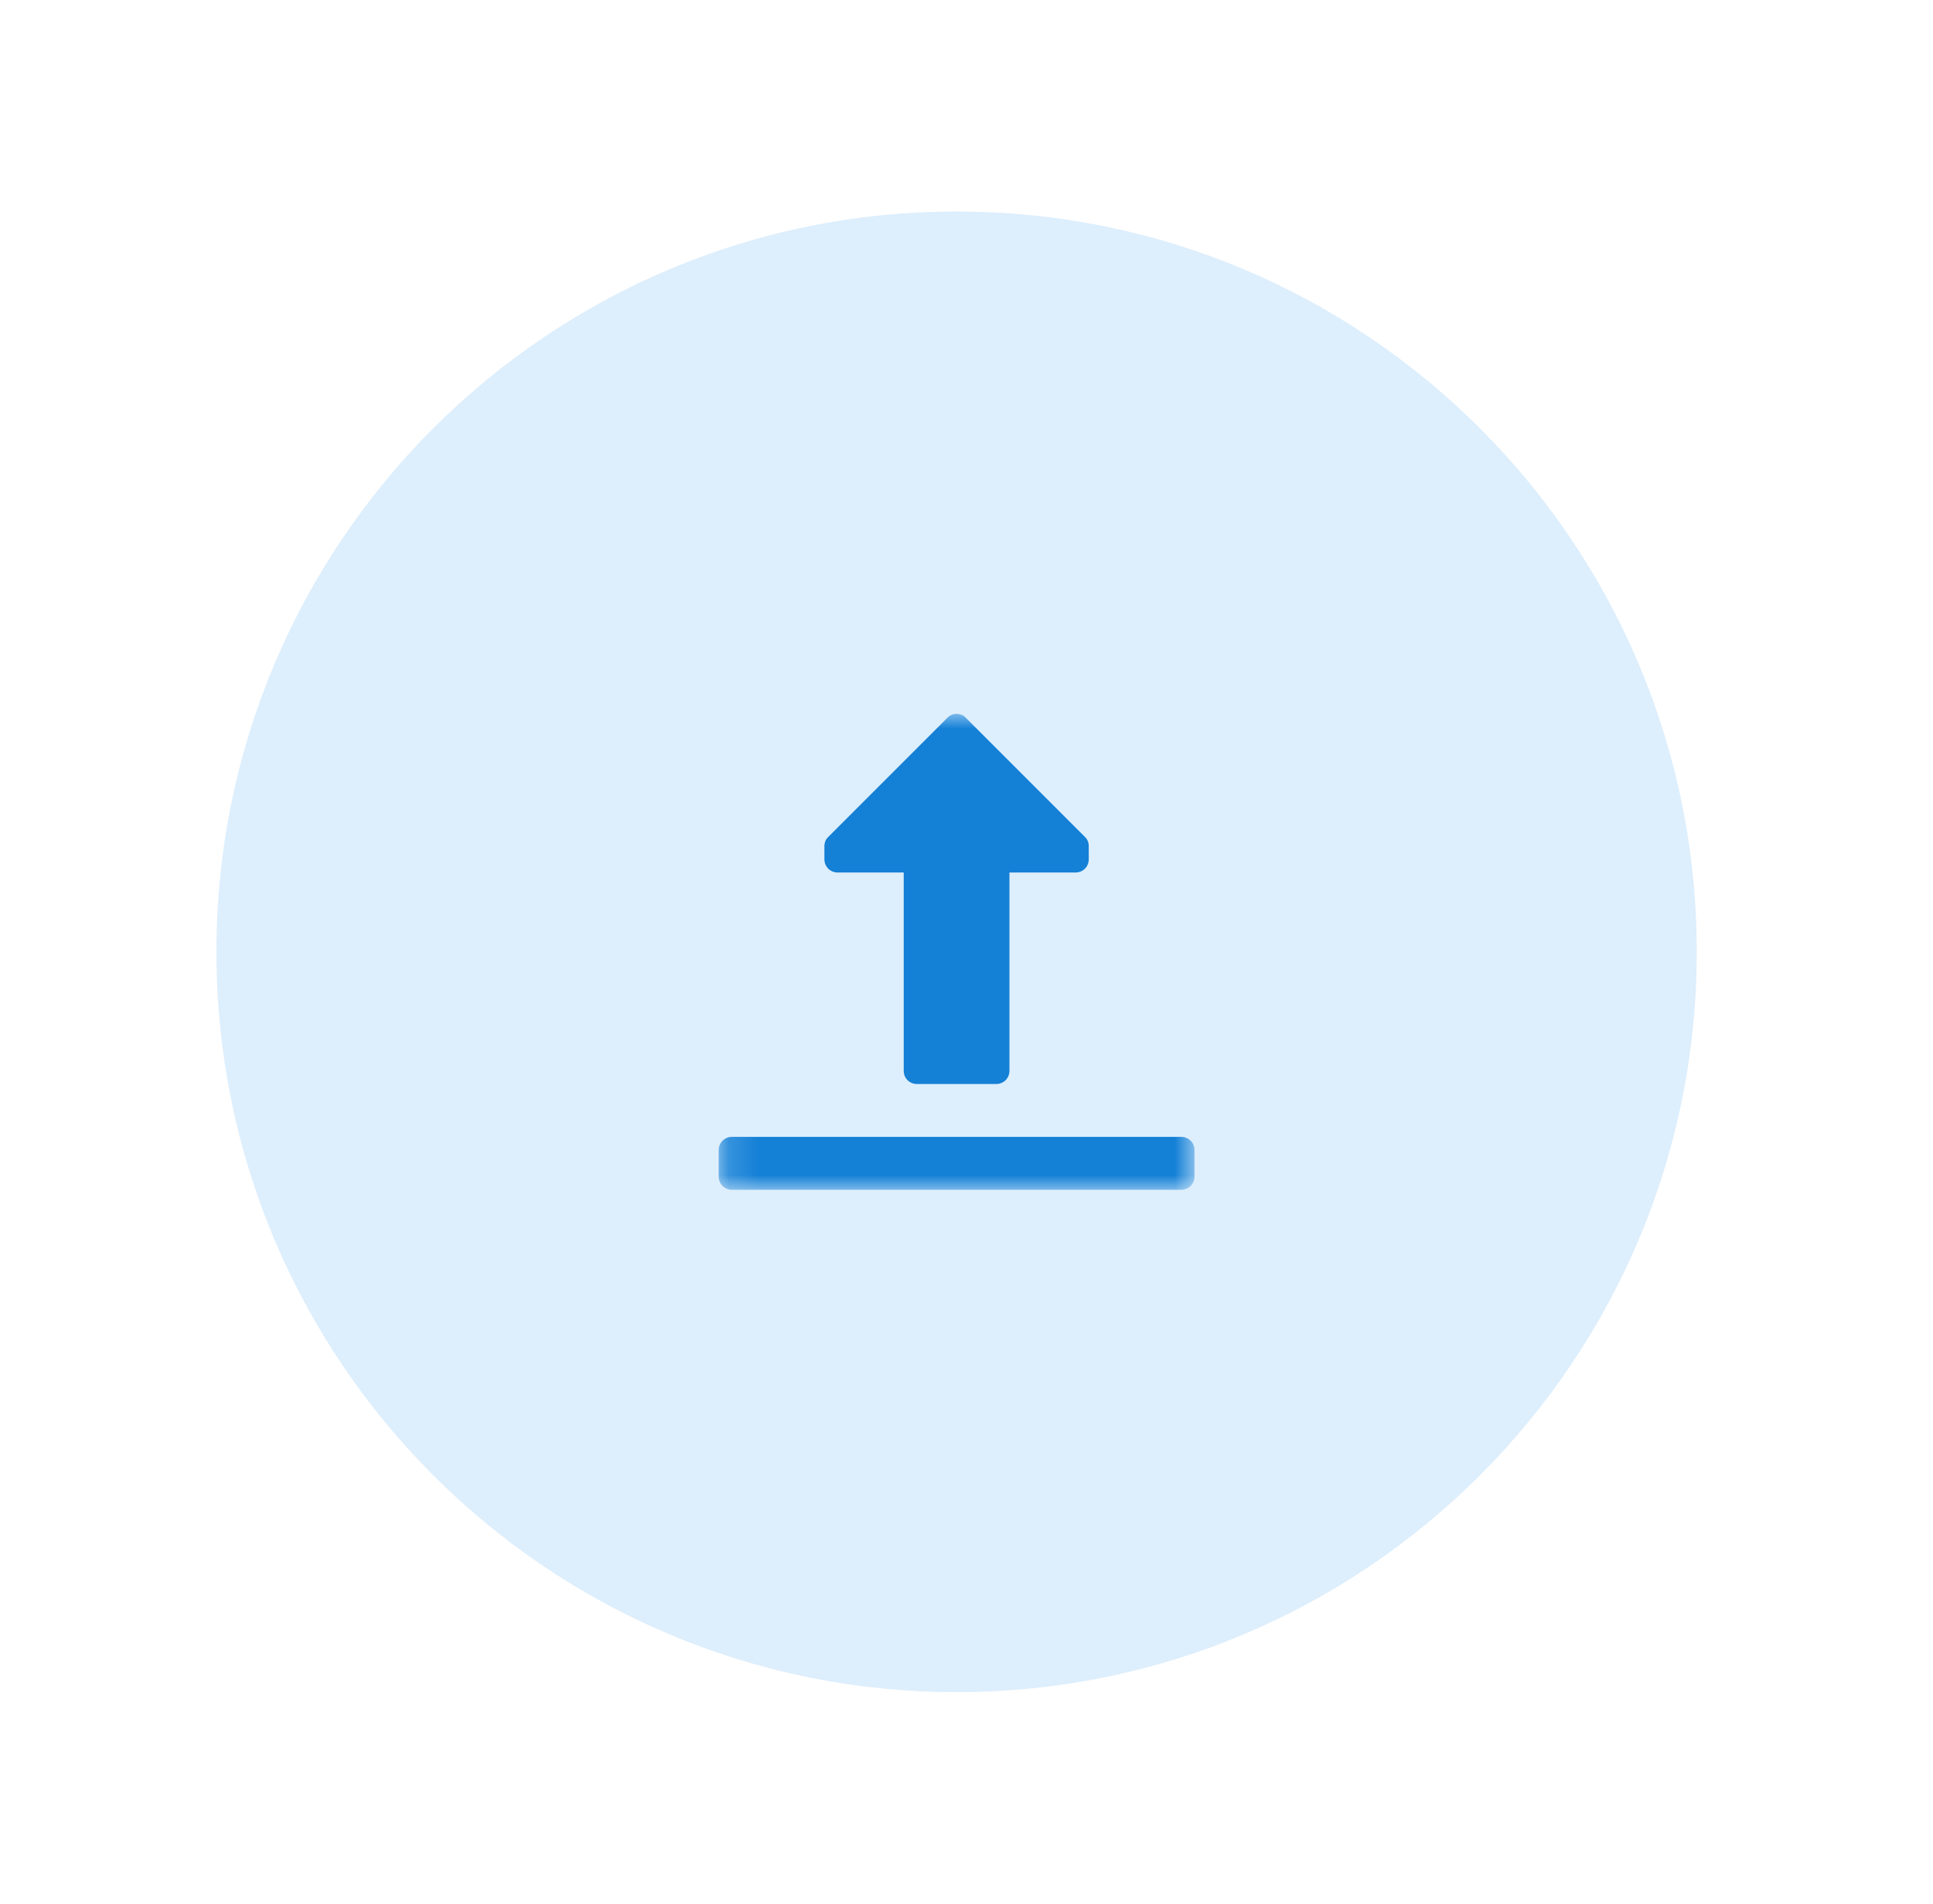 <svg width="65" height="64" viewBox="0 0 65 64" fill="none" xmlns="http://www.w3.org/2000/svg">
<path opacity="0.16" d="M32.167 56.889C45.912 56.889 57.056 45.746 57.056 32C57.056 18.254 45.912 7.111 32.167 7.111C18.421 7.111 7.278 18.254 7.278 32C7.278 45.746 18.421 56.889 32.167 56.889Z" fill="#2994EB"/>
<mask id="mask0_10771_71684" style="mask-type:luminance" maskUnits="userSpaceOnUse" x="24" y="24" width="17" height="16">
<path d="M40.167 24H24.167V40H40.167V24Z" fill="white"/>
</mask>
<g mask="url(#mask0_10771_71684)">
<path d="M32.478 24.133C32.398 24.044 32.282 24 32.167 24C32.051 24 31.936 24.044 31.856 24.133L27.856 28.133C27.767 28.213 27.722 28.329 27.722 28.444V28.889C27.722 29.138 27.918 29.333 28.167 29.333H30.389V36C30.389 36.249 30.584 36.444 30.833 36.444H33.5C33.749 36.444 33.944 36.249 33.944 36V29.333H36.167C36.416 29.333 36.611 29.138 36.611 28.889V28.444C36.611 28.329 36.567 28.213 36.478 28.133L32.478 24.133Z" fill="#1480D6"/>
<path d="M39.722 38.222H24.611C24.362 38.222 24.167 38.418 24.167 38.667V39.556C24.167 39.804 24.362 40 24.611 40H39.722C39.971 40 40.167 39.804 40.167 39.556V38.667C40.167 38.418 39.971 38.222 39.722 38.222Z" fill="#1480D6"/>
</g>
</svg>
